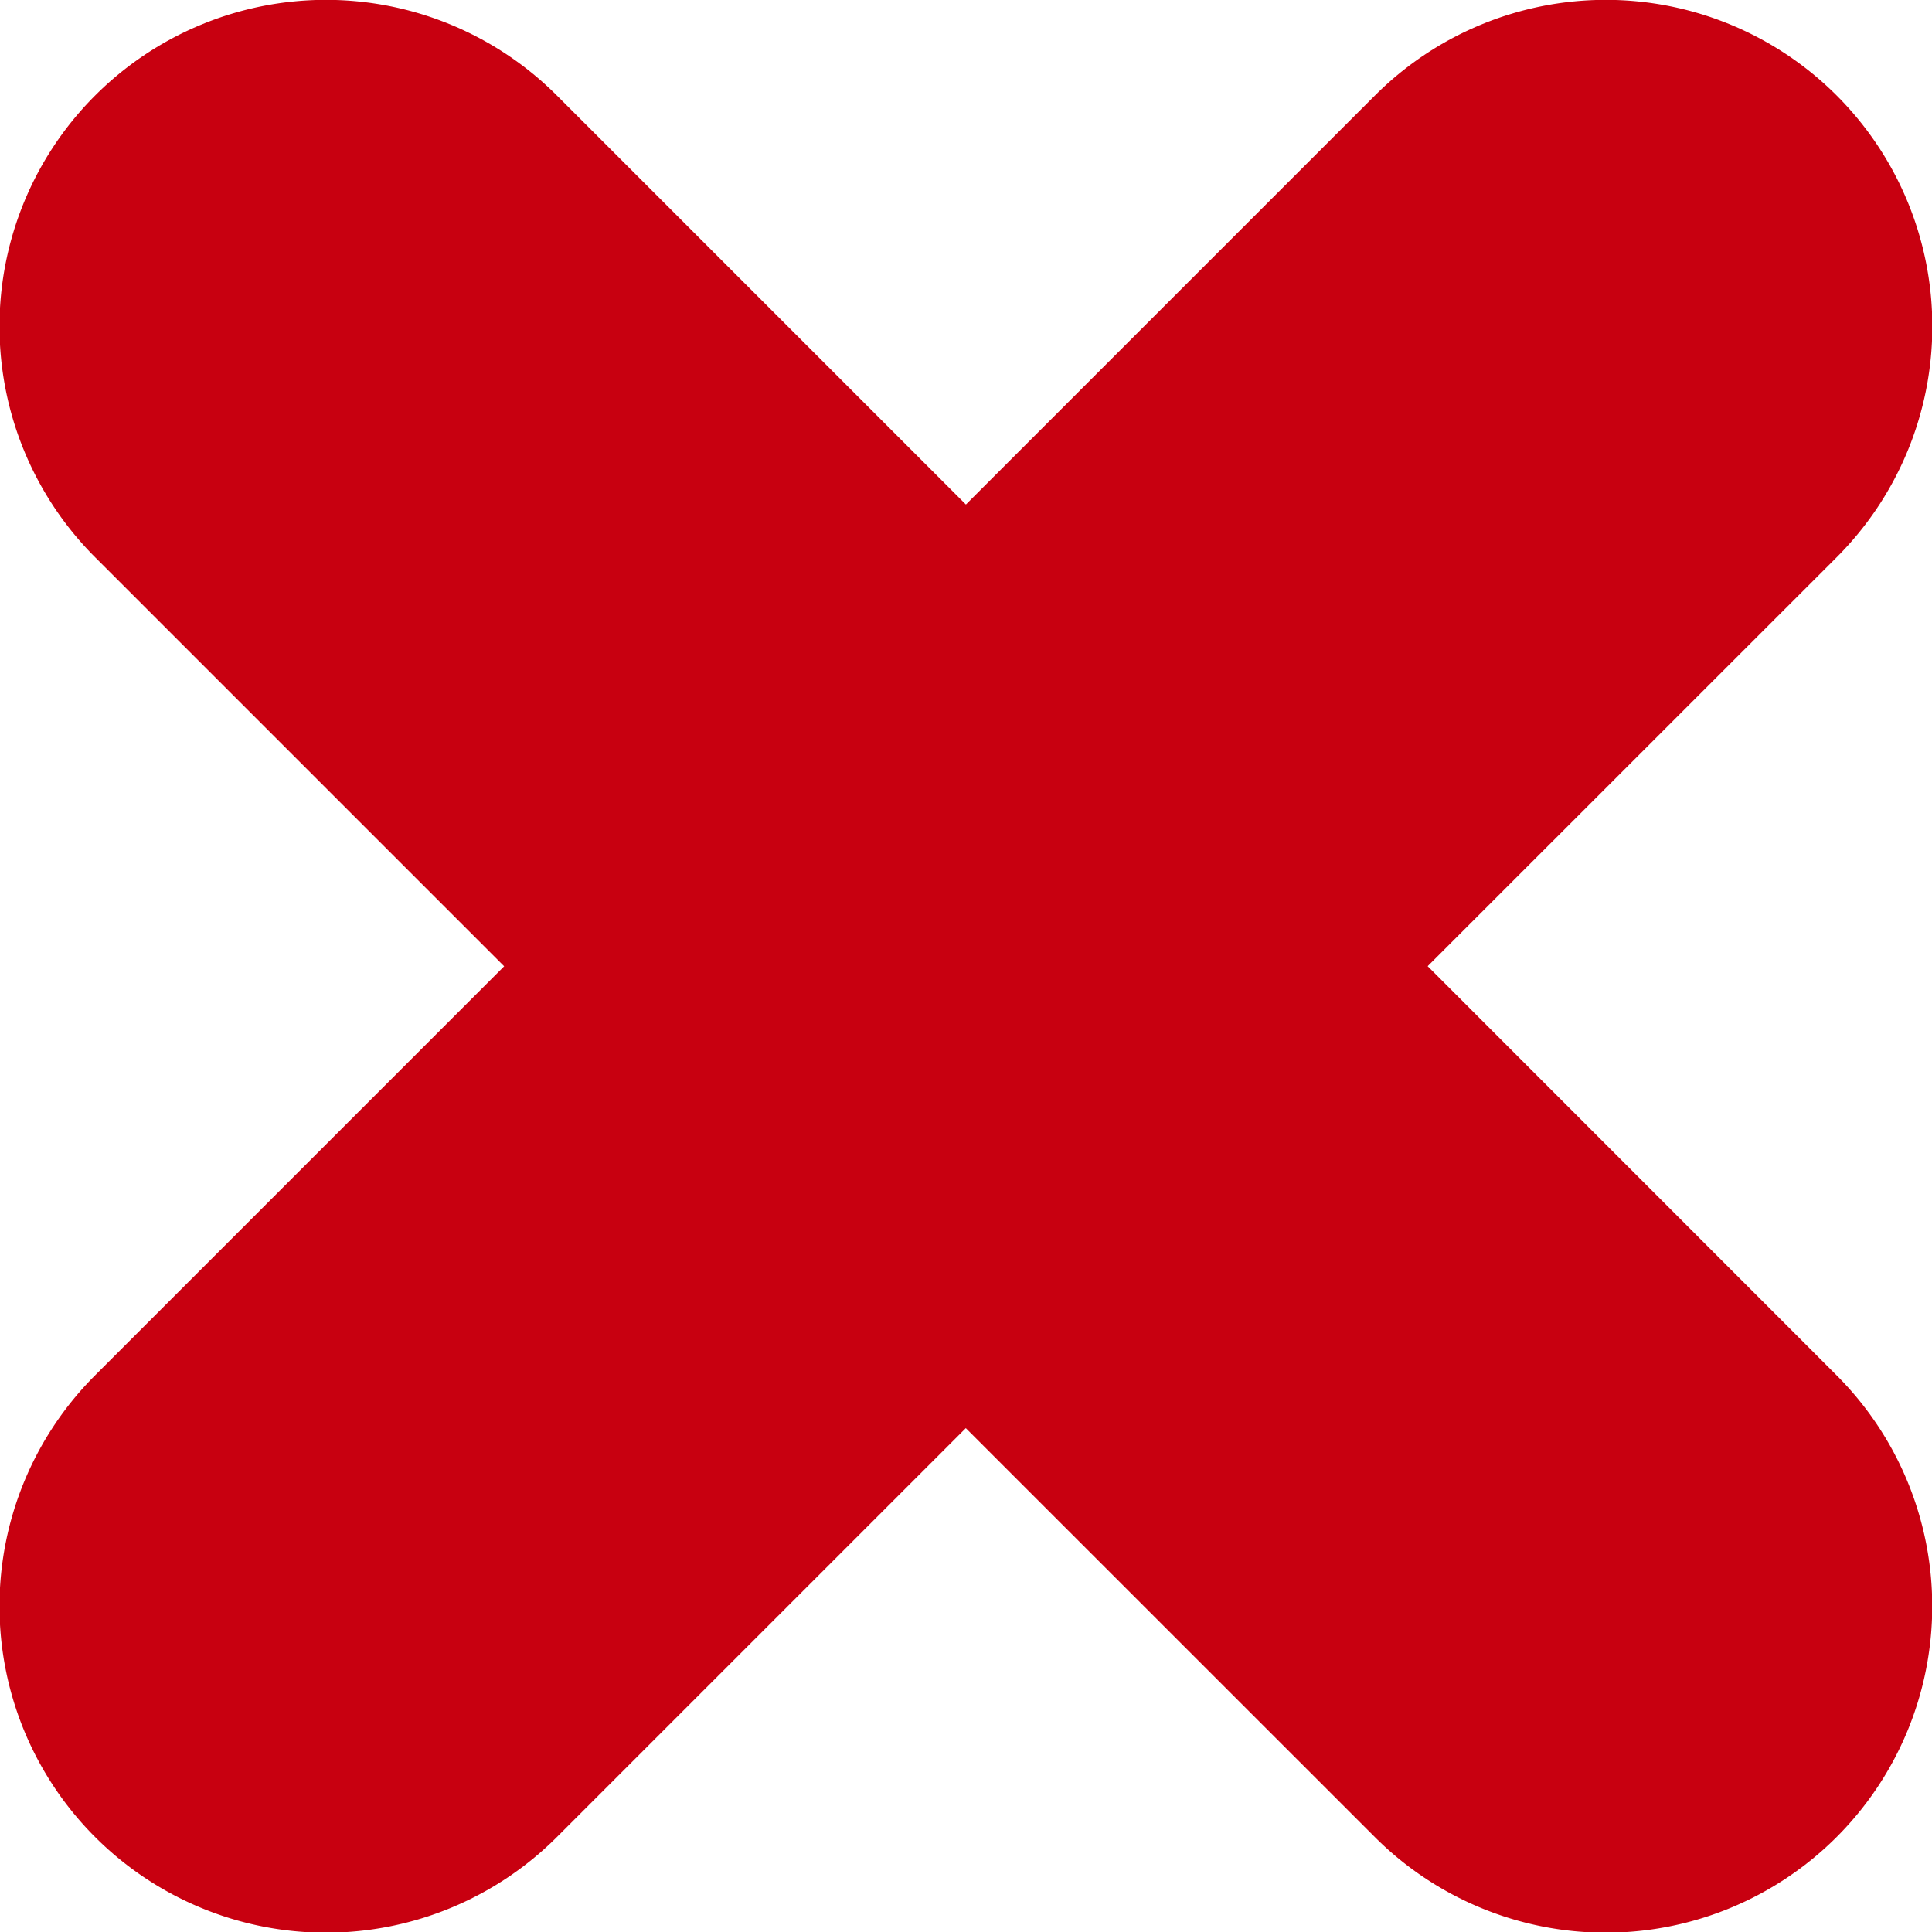 <svg xmlns="http://www.w3.org/2000/svg" width="20.92" height="20.924" viewBox="0 0 20.92 20.924">
  <path id="Path_7923" data-name="Path 7923" d="M1197.235,1528.948l4.429-4.428a3.535,3.535,0,0,0-5-5l-4.429,4.429-4.429-4.429a3.534,3.534,0,1,0-5,5l4.429,4.429-4.429,4.429a3.534,3.534,0,1,0,5,5l4.428-4.428,4.429,4.428a3.534,3.534,0,0,0,5-5Z" transform="translate(-1181.776 -1518.486)" fill="#c80010"/>
</svg>
